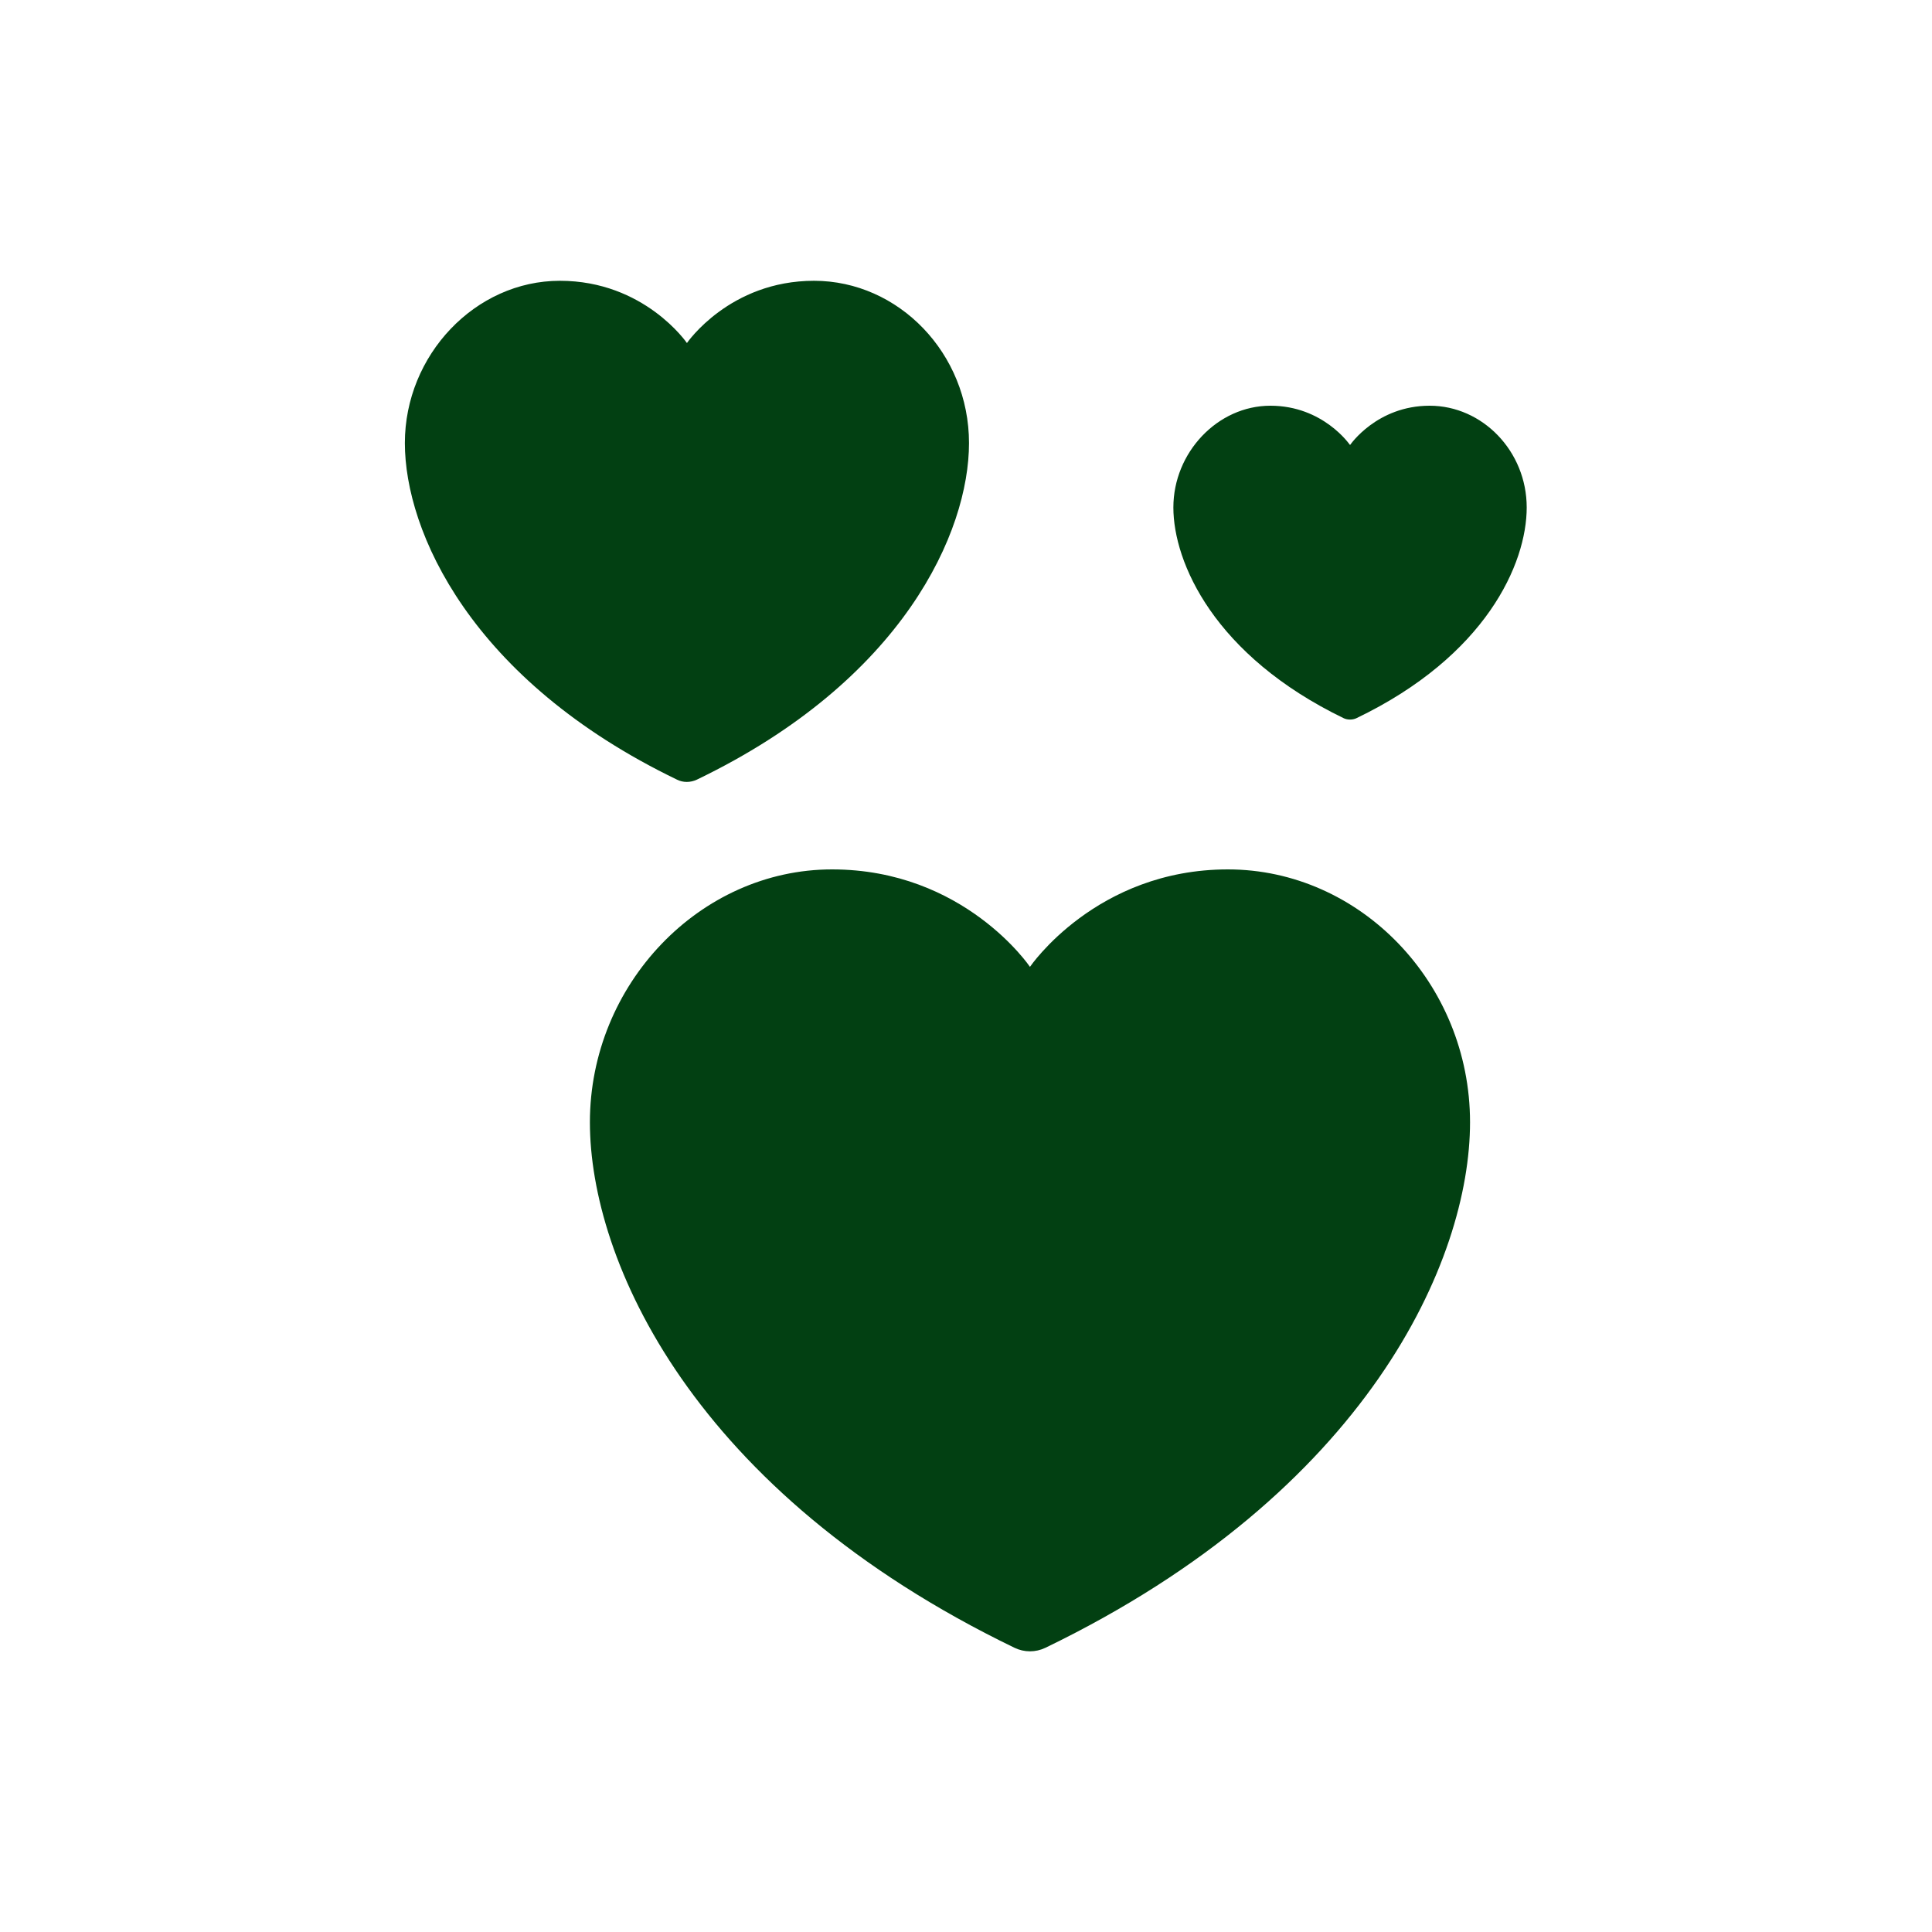 <?xml version="1.0" encoding="UTF-8"?>
<svg id="Layer_3" data-name="Layer 3" xmlns="http://www.w3.org/2000/svg" version="1.1" viewBox="0 0 450 450">
  <defs>
    <style>
      .cls-1 {
        fill: #024012;
        stroke-width: 0px;
      }
    </style>
  </defs>
  <path class="cls-1" d="M239.9,225.2s15.4-22.7,46.1-22.7,56.4,26.4,56.4,58.9c0,32.1-23.8,86.1-98.9,122.4-2.3,1.1-4.9,1.1-7.2,0-75.1-36.3-98.9-90.3-98.9-122.4s25.6-58.9,56.4-58.9,46.1,22.7,46.1,22.7h0Z"/>
  <path class="cls-1" d="M160,79.9s9.9-14.5,29.6-14.5c19.7,0,36.1,16.9,36.1,37.8,0,20.6-15.2,55.2-63.4,78.4-1.5.7-3.2.7-4.6,0-48.1-23.2-63.4-57.9-63.4-78.4s16.4-37.8,36.1-37.8,29.6,14.5,29.6,14.5h0Z"/>
  <path class="cls-1" d="M314.5,103.6s6.2-9.1,18.5-9.1c12.3,0,22.6,10.6,22.6,23.7s-9.5,34.6-39.7,49.1c-.9.4-2,.4-2.9,0-30.2-14.6-39.7-36.3-39.7-49.1s10.3-23.7,22.6-23.7,18.5,9.1,18.5,9.1h0Z"/>
</svg>